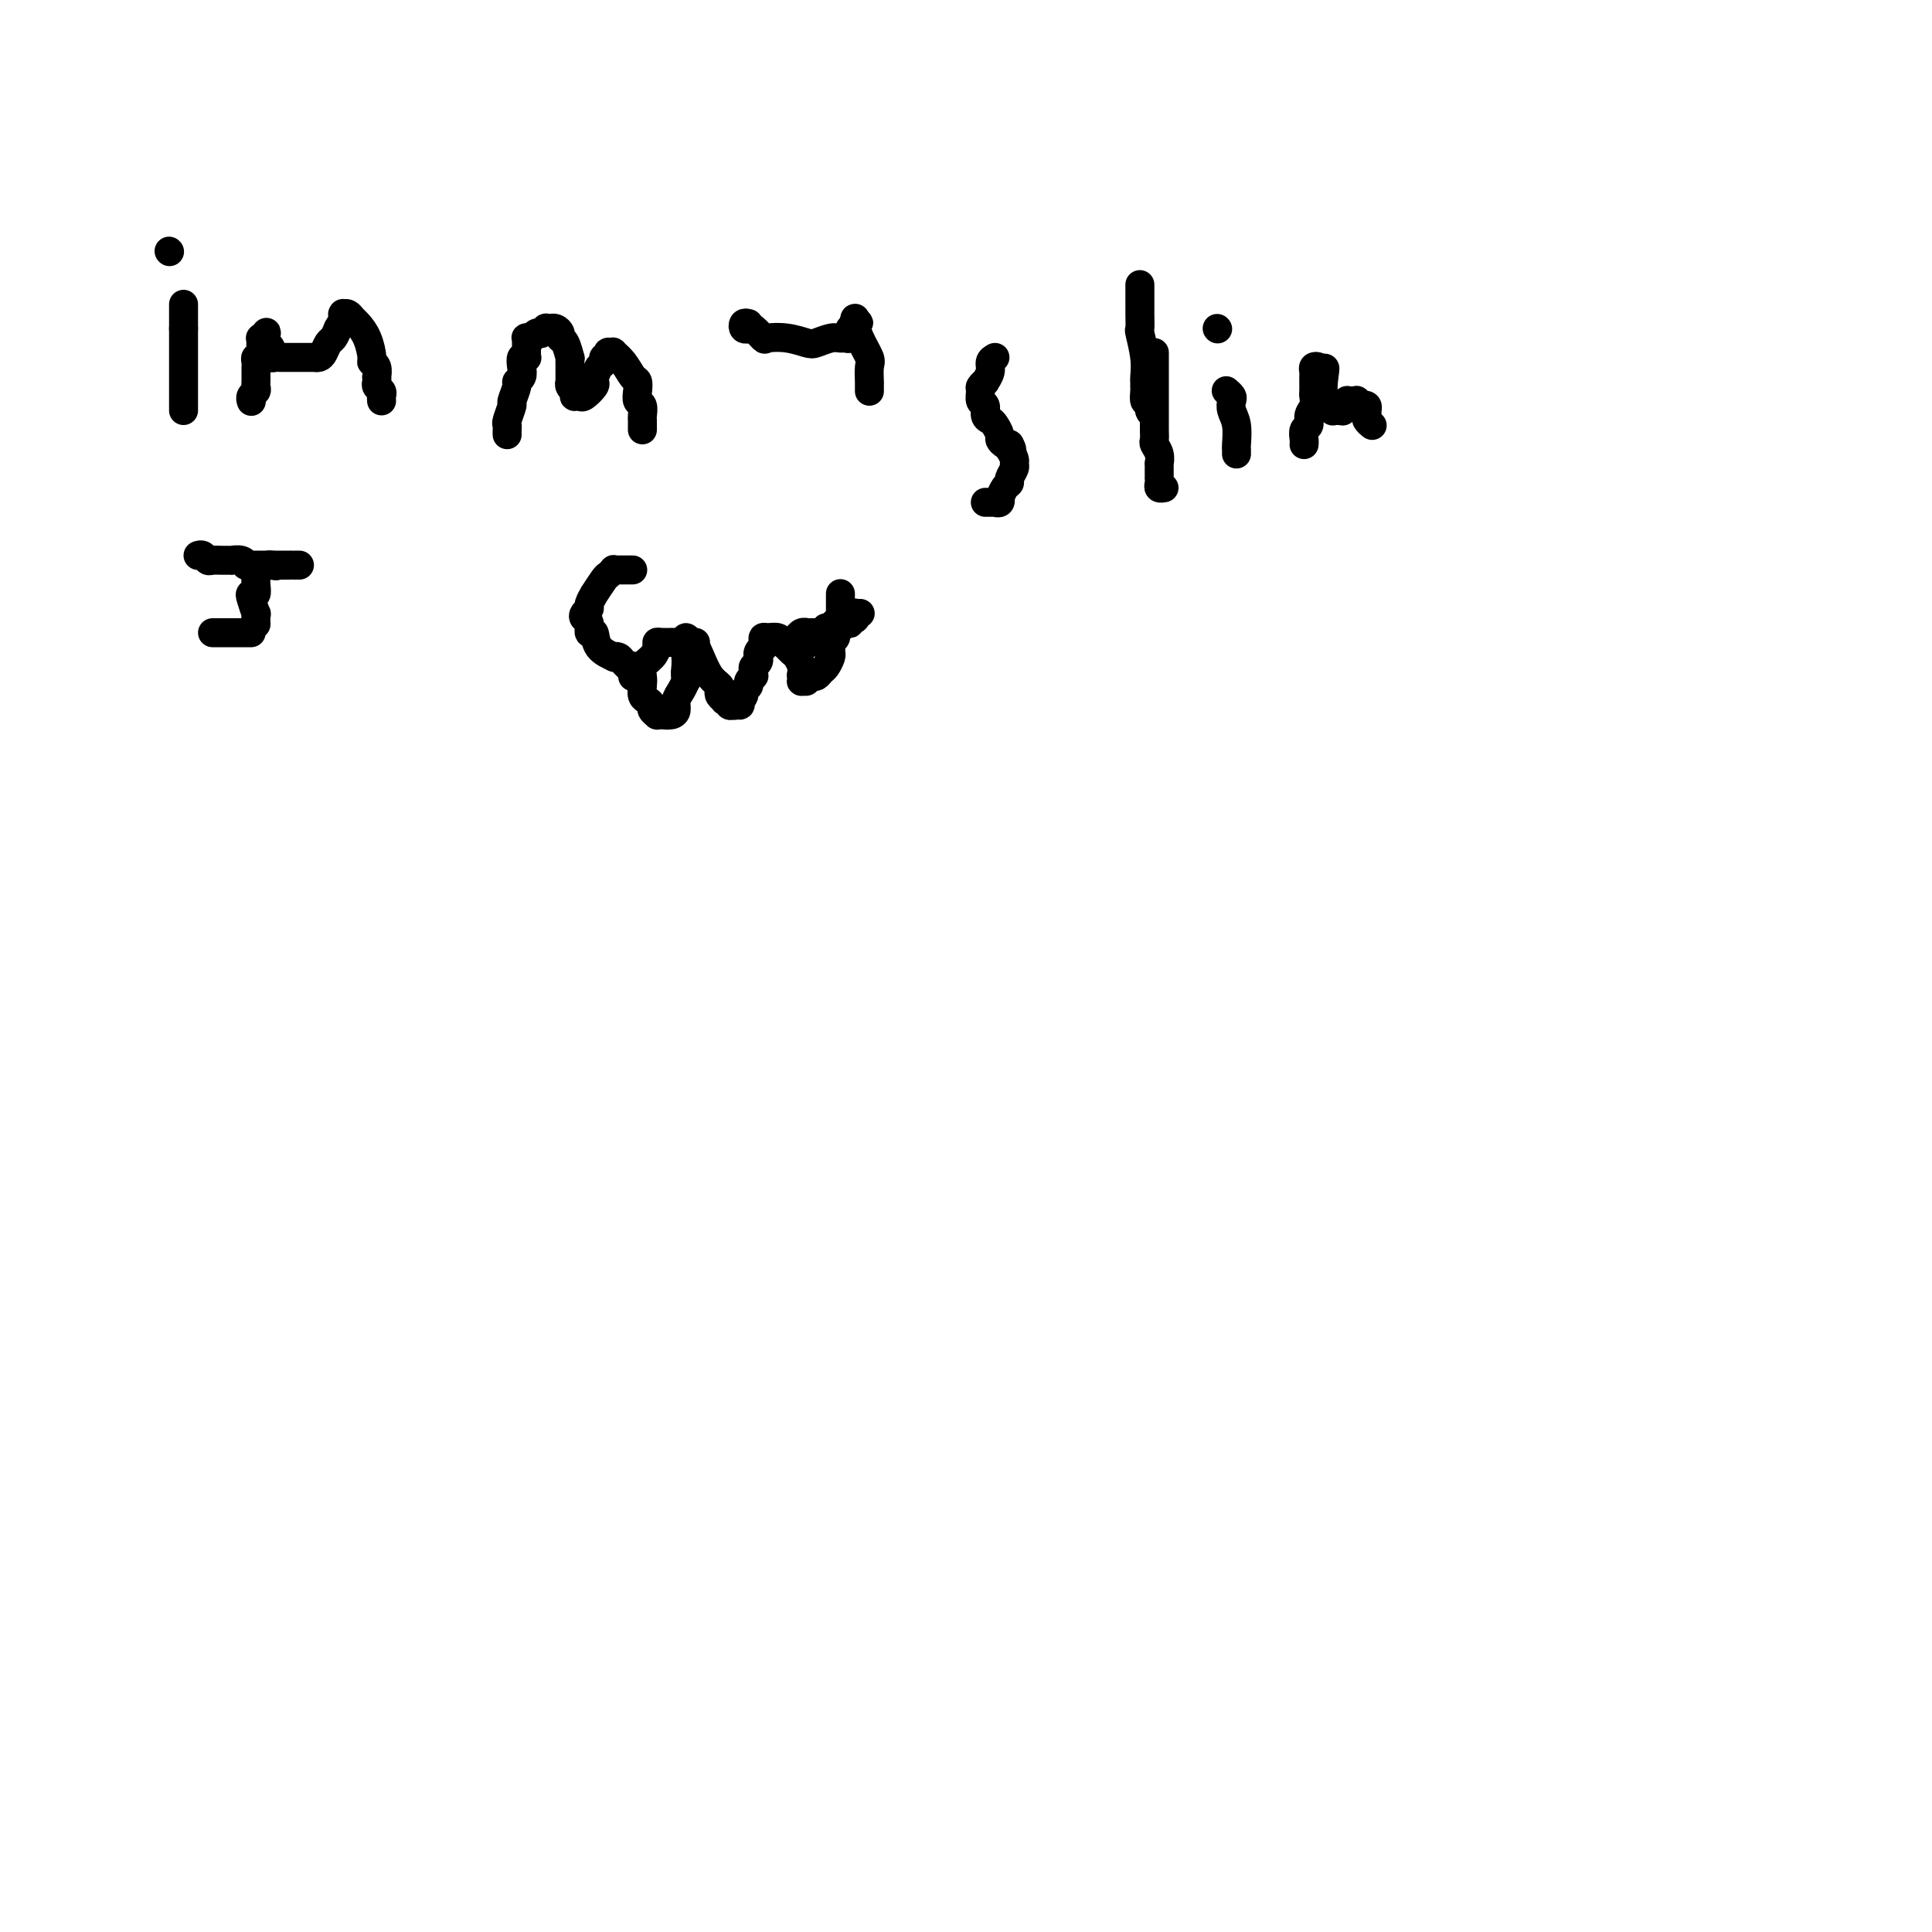 <svg viewBox='0 0 400 400' version='1.1' xmlns='http://www.w3.org/2000/svg' xmlns:xlink='http://www.w3.org/1999/xlink'><g fill='none' stroke='#000000' stroke-width='6' stroke-linecap='round' stroke-linejoin='round'><path d='M38,85c0.000,-0.295 0.000,-0.590 0,-1c0.000,-0.410 0.000,-0.936 0,-1c0.000,-0.064 0.000,0.335 0,0c0.000,-0.335 0.000,-1.403 0,-2c0.000,-0.597 0.000,-0.723 0,-1c0.000,-0.277 0.000,-0.705 0,-1c0.000,-0.295 0.000,-0.456 0,-1c0.000,-0.544 0.000,-1.470 0,-2c0.000,-0.530 0.000,-0.663 0,-1c0.000,-0.337 0.000,-0.879 0,-1c0.000,-0.121 0.000,0.179 0,0c0.000,-0.179 0.000,-0.837 0,-1c0.000,-0.163 0.000,0.168 0,0c-0.000,-0.168 0.000,-0.833 0,-1c0.000,-0.167 0.000,0.166 0,0c-0.000,-0.166 -0.000,-0.832 0,-1c0.000,-0.168 0.000,0.162 0,0c-0.000,-0.162 -0.000,-0.817 0,-1c0.000,-0.183 0.000,0.104 0,0c-0.000,-0.104 -0.000,-0.601 0,-1c0.000,-0.399 0.000,-0.699 0,-1'/><path d='M38,68c0.000,-3.100 0.000,-2.350 0,-2c0.000,0.350 0.000,0.300 0,0c0.000,-0.300 0.000,-0.851 0,-1c0.000,-0.149 0.000,0.104 0,0c0.000,-0.104 0.000,-0.567 0,-1c0.000,-0.433 0.000,-0.838 0,-1c0.000,-0.162 0.000,-0.081 0,0'/><path d='M35,52c0.000,0.000 0.100,0.100 0.1,0.1'/><path d='M52,83c0.030,0.089 0.061,0.177 0,0c-0.061,-0.177 -0.212,-0.621 0,-1c0.212,-0.379 0.789,-0.693 1,-1c0.211,-0.307 0.057,-0.607 0,-1c-0.057,-0.393 -0.015,-0.879 0,-1c0.015,-0.121 0.004,0.123 0,0c-0.004,-0.123 -0.002,-0.611 0,-1c0.002,-0.389 0.004,-0.678 0,-1c-0.004,-0.322 -0.015,-0.678 0,-1c0.015,-0.322 0.057,-0.611 0,-1c-0.057,-0.389 -0.211,-0.879 0,-1c0.211,-0.121 0.789,0.126 1,0c0.211,-0.126 0.057,-0.626 0,-1c-0.057,-0.374 -0.015,-0.622 0,-1c0.015,-0.378 0.004,-0.886 0,-1c-0.004,-0.114 -0.001,0.166 0,0c0.001,-0.166 -0.001,-0.776 0,-1c0.001,-0.224 0.004,-0.060 0,0c-0.004,0.060 -0.015,0.016 0,0c0.015,-0.016 0.056,-0.004 0,0c-0.056,0.004 -0.207,0.001 0,0c0.207,-0.001 0.774,-0.000 1,0c0.226,0.000 0.113,0.000 0,0'/><path d='M55,70c0.403,-2.131 -0.088,-0.960 0,0c0.088,0.960 0.756,1.707 1,2c0.244,0.293 0.066,0.130 0,0c-0.066,-0.130 -0.018,-0.227 0,0c0.018,0.227 0.008,0.779 0,1c-0.008,0.221 -0.012,0.112 0,0c0.012,-0.112 0.041,-0.226 0,0c-0.041,0.226 -0.150,0.793 0,1c0.150,0.207 0.561,0.056 1,0c0.439,-0.056 0.906,-0.015 1,0c0.094,0.015 -0.185,0.004 0,0c0.185,-0.004 0.834,-0.001 1,0c0.166,0.001 -0.152,0.000 0,0c0.152,-0.000 0.773,-0.000 1,0c0.227,0.000 0.060,0.000 0,0c-0.060,-0.000 -0.012,-0.000 0,0c0.012,0.000 -0.012,0.000 0,0c0.012,-0.000 0.061,-0.000 0,0c-0.061,0.000 -0.233,0.000 0,0c0.233,-0.000 0.871,-0.000 1,0c0.129,0.000 -0.250,0.001 0,0c0.250,-0.001 1.128,-0.002 2,0c0.872,0.002 1.739,0.008 2,0c0.261,-0.008 -0.085,-0.029 0,0c0.085,0.029 0.600,0.107 1,0c0.400,-0.107 0.685,-0.400 1,-1c0.315,-0.600 0.662,-1.508 1,-2c0.338,-0.492 0.668,-0.569 1,-1c0.332,-0.431 0.666,-1.215 1,-2'/><path d='M70,68c0.845,-1.382 0.958,-1.838 1,-2c0.042,-0.162 0.011,-0.029 0,0c-0.011,0.029 -0.004,-0.044 0,0c0.004,0.044 0.004,0.207 0,0c-0.004,-0.207 -0.012,-0.784 0,-1c0.012,-0.216 0.044,-0.070 0,0c-0.044,0.070 -0.163,0.065 0,0c0.163,-0.065 0.608,-0.189 1,0c0.392,0.189 0.731,0.691 1,1c0.269,0.309 0.468,0.424 1,1c0.532,0.576 1.396,1.612 2,3c0.604,1.388 0.946,3.128 1,4c0.054,0.872 -0.181,0.878 0,1c0.181,0.122 0.780,0.361 1,1c0.220,0.639 0.063,1.677 0,2c-0.063,0.323 -0.031,-0.068 0,0c0.031,0.068 0.061,0.596 0,1c-0.061,0.404 -0.212,0.683 0,1c0.212,0.317 0.789,0.673 1,1c0.211,0.327 0.057,0.624 0,1c-0.057,0.376 -0.015,0.832 0,1c0.015,0.168 0.004,0.048 0,0c-0.004,-0.048 -0.002,-0.024 0,0'/><path d='M105,90c-0.009,-0.316 -0.018,-0.632 0,-1c0.018,-0.368 0.061,-0.789 0,-1c-0.061,-0.211 -0.228,-0.214 0,-1c0.228,-0.786 0.849,-2.357 1,-3c0.151,-0.643 -0.170,-0.360 0,-1c0.170,-0.640 0.829,-2.203 1,-3c0.171,-0.797 -0.147,-0.826 0,-1c0.147,-0.174 0.757,-0.491 1,-1c0.243,-0.509 0.118,-1.210 0,-2c-0.118,-0.790 -0.228,-1.669 0,-2c0.228,-0.331 0.793,-0.113 1,0c0.207,0.113 0.055,0.122 0,0c-0.055,-0.122 -0.015,-0.376 0,-1c0.015,-0.624 0.003,-1.617 0,-2c-0.003,-0.383 0.003,-0.155 0,0c-0.003,0.155 -0.016,0.239 0,0c0.016,-0.239 0.060,-0.800 0,-1c-0.060,-0.200 -0.223,-0.040 0,0c0.223,0.040 0.833,-0.041 1,0c0.167,0.041 -0.109,0.203 0,0c0.109,-0.203 0.603,-0.772 1,-1c0.397,-0.228 0.699,-0.114 1,0'/><path d='M112,69c0.399,-0.094 -0.103,0.171 0,0c0.103,-0.171 0.813,-0.778 1,-1c0.187,-0.222 -0.147,-0.059 0,0c0.147,0.059 0.774,0.015 1,0c0.226,-0.015 0.050,-0.001 0,0c-0.050,0.001 0.024,-0.010 0,0c-0.024,0.010 -0.147,0.042 0,0c0.147,-0.042 0.565,-0.157 1,0c0.435,0.157 0.887,0.588 1,1c0.113,0.412 -0.113,0.807 0,1c0.113,0.193 0.566,0.184 1,1c0.434,0.816 0.848,2.458 1,3c0.152,0.542 0.041,-0.014 0,0c-0.041,0.014 -0.011,0.600 0,1c0.011,0.400 0.003,0.615 0,1c-0.003,0.385 -0.000,0.940 0,1c0.000,0.060 -0.001,-0.373 0,0c0.001,0.373 0.004,1.554 0,2c-0.004,0.446 -0.015,0.158 0,0c0.015,-0.158 0.057,-0.187 0,0c-0.057,0.187 -0.211,0.590 0,1c0.211,0.410 0.788,0.828 1,1c0.212,0.172 0.060,0.098 0,0c-0.060,-0.098 -0.028,-0.221 0,0c0.028,0.221 0.054,0.784 0,1c-0.054,0.216 -0.186,0.083 0,0c0.186,-0.083 0.691,-0.116 1,0c0.309,0.116 0.423,0.382 1,0c0.577,-0.382 1.617,-1.410 2,-2c0.383,-0.590 0.109,-0.740 0,-1c-0.109,-0.260 -0.055,-0.630 0,-1'/><path d='M123,78c0.626,-1.027 0.689,-1.596 1,-2c0.311,-0.404 0.868,-0.643 1,-1c0.132,-0.357 -0.160,-0.831 0,-1c0.160,-0.169 0.774,-0.031 1,0c0.226,0.031 0.065,-0.044 0,0c-0.065,0.044 -0.033,0.207 0,0c0.033,-0.207 0.067,-0.783 0,-1c-0.067,-0.217 -0.236,-0.076 0,0c0.236,0.076 0.876,0.085 1,0c0.124,-0.085 -0.268,-0.266 0,0c0.268,0.266 1.195,0.978 2,2c0.805,1.022 1.487,2.353 2,3c0.513,0.647 0.855,0.611 1,1c0.145,0.389 0.091,1.203 0,2c-0.091,0.797 -0.221,1.576 0,2c0.221,0.424 0.791,0.492 1,1c0.209,0.508 0.056,1.456 0,2c-0.056,0.544 -0.015,0.685 0,1c0.015,0.315 0.004,0.803 0,1c-0.004,0.197 -0.001,0.104 0,0c0.001,-0.104 0.000,-0.220 0,0c-0.000,0.220 -0.000,0.777 0,1c0.000,0.223 0.000,0.111 0,0'/><path d='M155,67c-0.396,-0.109 -0.792,-0.218 -1,0c-0.208,0.218 -0.227,0.763 0,1c0.227,0.237 0.699,0.168 1,0c0.301,-0.168 0.430,-0.434 1,0c0.570,0.434 1.579,1.567 2,2c0.421,0.433 0.252,0.165 1,0c0.748,-0.165 2.414,-0.226 4,0c1.586,0.226 3.093,0.740 4,1c0.907,0.260 1.213,0.267 2,0c0.787,-0.267 2.053,-0.808 3,-1c0.947,-0.192 1.575,-0.036 2,0c0.425,0.036 0.649,-0.047 1,0c0.351,0.047 0.830,0.223 1,0c0.170,-0.223 0.031,-0.844 0,-1c-0.031,-0.156 0.044,0.155 0,0c-0.044,-0.155 -0.208,-0.776 0,-1c0.208,-0.224 0.788,-0.050 1,0c0.212,0.050 0.057,-0.025 0,0c-0.057,0.025 -0.016,0.150 0,0c0.016,-0.150 0.008,-0.575 0,-1'/><path d='M177,67c1.547,-0.557 0.415,0.051 0,0c-0.415,-0.051 -0.112,-0.762 0,-1c0.112,-0.238 0.032,-0.004 0,0c-0.032,0.004 -0.015,-0.224 0,0c0.015,0.224 0.028,0.898 0,1c-0.028,0.102 -0.099,-0.368 0,0c0.099,0.368 0.366,1.573 1,3c0.634,1.427 1.634,3.075 2,4c0.366,0.925 0.098,1.126 0,2c-0.098,0.874 -0.026,2.420 0,3c0.026,0.580 0.007,0.194 0,0c-0.007,-0.194 -0.002,-0.196 0,0c0.002,0.196 0.001,0.588 0,1c-0.001,0.412 -0.000,0.842 0,1c0.000,0.158 0.000,0.042 0,0c-0.000,-0.042 -0.000,-0.012 0,0c0.000,0.012 0.000,0.006 0,0'/><path d='M206,74c-0.455,0.259 -0.910,0.517 -1,1c-0.090,0.483 0.187,1.189 0,2c-0.187,0.811 -0.836,1.727 -1,2c-0.164,0.273 0.156,-0.097 0,0c-0.156,0.097 -0.789,0.659 -1,1c-0.211,0.341 -0.001,0.459 0,1c0.001,0.541 -0.207,1.506 0,2c0.207,0.494 0.830,0.517 1,1c0.170,0.483 -0.113,1.424 0,2c0.113,0.576 0.621,0.785 1,1c0.379,0.215 0.627,0.436 1,1c0.373,0.564 0.870,1.472 1,2c0.130,0.528 -0.109,0.677 0,1c0.109,0.323 0.565,0.818 1,1c0.435,0.182 0.849,0.049 1,0c0.151,-0.049 0.041,-0.013 0,0c-0.041,0.013 -0.011,0.004 0,0c0.011,-0.004 0.003,-0.001 0,0c-0.003,0.001 -0.002,0.001 0,0'/><path d='M209,92c0.945,1.648 0.307,1.267 0,1c-0.307,-0.267 -0.282,-0.419 0,0c0.282,0.419 0.823,1.408 1,2c0.177,0.592 -0.008,0.787 0,1c0.008,0.213 0.209,0.443 0,1c-0.209,0.557 -0.827,1.441 -1,2c-0.173,0.559 0.098,0.795 0,1c-0.098,0.205 -0.566,0.381 -1,1c-0.434,0.619 -0.835,1.683 -1,2c-0.165,0.317 -0.096,-0.111 0,0c0.096,0.111 0.218,0.762 0,1c-0.218,0.238 -0.775,0.064 -1,0c-0.225,-0.064 -0.116,-0.017 0,0c0.116,0.017 0.241,0.005 0,0c-0.241,-0.005 -0.848,-0.001 -1,0c-0.152,0.001 0.151,0.000 0,0c-0.151,-0.000 -0.758,-0.000 -1,0c-0.242,0.000 -0.121,0.000 0,0'/><path d='M239,73c-0.000,0.551 -0.000,1.102 0,1c0.000,-0.102 0.000,-0.856 0,0c-0.000,0.856 -0.000,3.321 0,5c0.000,1.679 0.000,2.572 0,3c-0.000,0.428 -0.001,0.390 0,1c0.001,0.610 0.004,1.868 0,3c-0.004,1.132 -0.015,2.140 0,3c0.015,0.860 0.057,1.574 0,2c-0.057,0.426 -0.211,0.566 0,1c0.211,0.434 0.789,1.164 1,2c0.211,0.836 0.057,1.778 0,2c-0.057,0.222 -0.015,-0.278 0,0c0.015,0.278 0.003,1.332 0,2c-0.003,0.668 0.003,0.950 0,1c-0.003,0.050 -0.015,-0.130 0,0c0.015,0.130 0.055,0.571 0,1c-0.055,0.429 -0.207,0.846 0,1c0.207,0.154 0.773,0.044 1,0c0.227,-0.044 0.113,-0.022 0,0'/><path d='M236,59c-0.000,-0.006 -0.000,-0.012 0,0c0.000,0.012 0.000,0.042 0,0c-0.000,-0.042 -0.000,-0.156 0,0c0.000,0.156 0.000,0.580 0,1c-0.000,0.420 -0.000,0.835 0,1c0.000,0.165 0.000,0.082 0,0c-0.000,-0.082 -0.000,-0.161 0,0c0.000,0.161 0.000,0.562 0,1c-0.000,0.438 -0.001,0.912 0,1c0.001,0.088 0.004,-0.210 0,0c-0.004,0.210 -0.015,0.928 0,2c0.015,1.072 0.057,2.498 0,3c-0.057,0.502 -0.211,0.081 0,1c0.211,0.919 0.789,3.178 1,5c0.211,1.822 0.057,3.206 0,4c-0.057,0.794 -0.015,0.999 0,1c0.015,0.001 0.003,-0.203 0,0c-0.003,0.203 0.002,0.811 0,1c-0.002,0.189 -0.011,-0.042 0,0c0.011,0.042 0.041,0.358 0,1c-0.041,0.642 -0.155,1.612 0,2c0.155,0.388 0.577,0.194 1,0'/><path d='M238,83c0.309,3.956 0.083,1.844 0,1c-0.083,-0.844 -0.022,-0.422 0,0c0.022,0.422 0.006,0.844 0,1c-0.006,0.156 -0.002,0.044 0,0c0.002,-0.044 0.001,-0.022 0,0'/><path d='M254,81c-0.111,-0.095 -0.222,-0.190 0,0c0.222,0.190 0.777,0.664 1,1c0.223,0.336 0.112,0.534 0,1c-0.112,0.466 -0.226,1.200 0,2c0.226,0.800 0.793,1.665 1,3c0.207,1.335 0.056,3.141 0,4c-0.056,0.859 -0.015,0.770 0,1c0.015,0.230 0.004,0.780 0,1c-0.004,0.220 -0.002,0.110 0,0'/><path d='M252,68c0.000,0.000 0.100,0.100 0.1,0.1'/><path d='M270,92c0.002,-0.015 0.005,-0.031 0,0c-0.005,0.031 -0.016,0.107 0,0c0.016,-0.107 0.061,-0.399 0,-1c-0.061,-0.601 -0.227,-1.513 0,-2c0.227,-0.487 0.845,-0.549 1,-1c0.155,-0.451 -0.155,-1.290 0,-2c0.155,-0.710 0.774,-1.290 1,-2c0.226,-0.710 0.061,-1.548 0,-2c-0.061,-0.452 -0.016,-0.516 0,-1c0.016,-0.484 0.004,-1.387 0,-2c-0.004,-0.613 0.002,-0.936 0,-1c-0.002,-0.064 -0.012,0.129 0,0c0.012,-0.129 0.044,-0.581 0,-1c-0.044,-0.419 -0.166,-0.805 0,-1c0.166,-0.195 0.619,-0.199 1,0c0.381,0.199 0.691,0.599 1,1'/><path d='M274,77c0.615,-2.033 0.151,0.384 0,2c-0.151,1.616 0.011,2.432 0,3c-0.011,0.568 -0.195,0.888 0,1c0.195,0.112 0.770,0.016 1,0c0.230,-0.016 0.114,0.047 0,0c-0.114,-0.047 -0.226,-0.205 0,0c0.226,0.205 0.792,0.773 1,1c0.208,0.227 0.060,0.113 0,0c-0.060,-0.113 -0.030,-0.227 0,0c0.030,0.227 0.060,0.793 0,1c-0.060,0.207 -0.208,0.056 0,0c0.208,-0.056 0.774,-0.015 1,0c0.226,0.015 0.113,0.004 0,0c-0.113,-0.004 -0.226,-0.001 0,0c0.226,0.001 0.793,0.001 1,0c0.207,-0.001 0.056,-0.004 0,0c-0.056,0.004 -0.016,0.015 0,0c0.016,-0.015 0.008,-0.056 0,0c-0.008,0.056 -0.016,0.207 0,0c0.016,-0.207 0.056,-0.774 0,-1c-0.056,-0.226 -0.207,-0.113 0,0c0.207,0.113 0.774,0.226 1,0c0.226,-0.226 0.113,-0.793 0,-1c-0.113,-0.207 -0.226,-0.056 0,0c0.226,0.056 0.793,0.015 1,0c0.207,-0.015 0.056,-0.004 0,0c-0.056,0.004 -0.016,0.001 0,0c0.016,-0.001 0.008,-0.001 0,0'/><path d='M280,83c1.172,0.171 1.102,0.097 1,0c-0.102,-0.097 -0.238,-0.219 0,0c0.238,0.219 0.848,0.777 1,1c0.152,0.223 -0.156,0.112 0,0c0.156,-0.112 0.774,-0.223 1,0c0.226,0.223 0.060,0.780 0,1c-0.060,0.220 -0.012,0.101 0,0c0.012,-0.101 -0.011,-0.185 0,0c0.011,0.185 0.055,0.638 0,1c-0.055,0.362 -0.211,0.633 0,1c0.211,0.367 0.788,0.830 1,1c0.212,0.170 0.061,0.049 0,0c-0.061,-0.049 -0.030,-0.024 0,0'/><path d='M53,119c-0.028,0.618 -0.056,1.235 0,2c0.056,0.765 0.197,1.677 0,2c-0.197,0.323 -0.732,0.055 -1,0c-0.268,-0.055 -0.268,0.101 0,1c0.268,0.899 0.804,2.540 1,3c0.196,0.460 0.053,-0.261 0,0c-0.053,0.261 -0.015,1.503 0,2c0.015,0.497 0.008,0.248 0,0'/><path d='M41,115c0.326,-0.113 0.651,-0.226 1,0c0.349,0.226 0.721,0.793 1,1c0.279,0.207 0.466,0.056 1,0c0.534,-0.056 1.415,-0.015 2,0c0.585,0.015 0.873,0.004 1,0c0.127,-0.004 0.093,-0.002 0,0c-0.093,0.002 -0.245,0.004 0,0c0.245,-0.004 0.888,-0.015 1,0c0.112,0.015 -0.306,0.057 0,0c0.306,-0.057 1.336,-0.211 2,0c0.664,0.211 0.963,0.789 1,1c0.037,0.211 -0.186,0.057 0,0c0.186,-0.057 0.781,-0.015 1,0c0.219,0.015 0.062,0.004 0,0c-0.062,-0.004 -0.028,-0.001 0,0c0.028,0.001 0.050,0.000 0,0c-0.050,-0.000 -0.172,-0.000 0,0c0.172,0.000 0.637,0.000 1,0c0.363,-0.000 0.623,-0.000 1,0c0.377,0.000 0.871,0.000 1,0c0.129,-0.000 -0.106,-0.000 0,0c0.106,0.000 0.553,0.000 1,0'/><path d='M56,117c2.309,0.309 0.583,0.083 0,0c-0.583,-0.083 -0.023,-0.022 1,0c1.023,0.022 2.509,0.006 3,0c0.491,-0.006 -0.013,-0.002 0,0c0.013,0.002 0.542,0.000 1,0c0.458,-0.000 0.845,-0.000 1,0c0.155,0.000 0.077,0.000 0,0'/><path d='M44,131c0.326,0.000 0.652,0.000 1,0c0.348,0.000 0.720,0.000 1,0c0.280,0.000 0.470,0.000 1,0c0.530,0.000 1.400,0.000 2,0c0.600,0.000 0.932,0.000 1,0c0.068,0.000 -0.126,0.000 0,0c0.126,0.000 0.572,0.000 1,0c0.428,0.000 0.836,0.000 1,0c0.164,0.000 0.082,0.000 0,0'/><path d='M131,118c-0.228,0.002 -0.457,0.004 -1,0c-0.543,-0.004 -1.401,-0.015 -2,0c-0.599,0.015 -0.939,0.054 -1,0c-0.061,-0.054 0.156,-0.202 0,0c-0.156,0.202 -0.687,0.754 -1,1c-0.313,0.246 -0.409,0.184 -1,1c-0.591,0.816 -1.679,2.509 -2,3c-0.321,0.491 0.123,-0.219 0,0c-0.123,0.219 -0.814,1.367 -1,2c-0.186,0.633 0.131,0.752 0,1c-0.131,0.248 -0.711,0.624 -1,1c-0.289,0.376 -0.287,0.751 0,1c0.287,0.249 0.859,0.372 1,1c0.141,0.628 -0.149,1.762 0,2c0.149,0.238 0.736,-0.420 1,0c0.264,0.420 0.203,1.919 1,3c0.797,1.081 2.452,1.743 3,2c0.548,0.257 -0.011,0.107 0,0c0.011,-0.107 0.590,-0.173 1,0c0.410,0.173 0.649,0.585 1,1c0.351,0.415 0.815,0.833 1,1c0.185,0.167 0.093,0.084 0,0'/><path d='M130,138c1.155,0.620 1.041,0.170 1,0c-0.041,-0.170 -0.011,-0.059 0,0c0.011,0.059 0.003,0.067 0,0c-0.003,-0.067 -0.001,-0.210 0,0c0.001,0.210 0.000,0.774 0,1c-0.000,0.226 -0.000,0.113 0,0c0.000,-0.113 0.000,-0.226 0,0c-0.000,0.226 -0.000,0.793 0,1c0.000,0.207 0.000,0.056 0,0c-0.000,-0.056 -0.000,-0.015 0,0c0.000,0.015 0.000,0.004 0,0c-0.000,-0.004 -0.000,-0.001 0,0c0.000,0.001 0.000,0.001 0,0'/><path d='M144,133c-0.796,0.000 -1.593,0.000 -2,0c-0.407,-0.000 -0.425,-0.001 -1,0c-0.575,0.001 -1.709,0.002 -2,0c-0.291,-0.002 0.260,-0.009 0,0c-0.260,0.009 -1.331,0.033 -2,0c-0.669,-0.033 -0.936,-0.122 -1,0c-0.064,0.122 0.074,0.455 0,1c-0.074,0.545 -0.360,1.302 -1,2c-0.640,0.698 -1.633,1.339 -2,2c-0.367,0.661 -0.108,1.343 0,2c0.108,0.657 0.066,1.289 0,2c-0.066,0.711 -0.157,1.501 0,2c0.157,0.499 0.563,0.708 1,1c0.437,0.292 0.904,0.666 1,1c0.096,0.334 -0.178,0.626 0,1c0.178,0.374 0.808,0.830 1,1c0.192,0.170 -0.054,0.054 0,0c0.054,-0.054 0.410,-0.045 1,0c0.590,0.045 1.415,0.125 2,0c0.585,-0.125 0.930,-0.456 1,-1c0.070,-0.544 -0.135,-1.300 0,-2c0.135,-0.700 0.610,-1.343 1,-2c0.390,-0.657 0.695,-1.329 1,-2'/><path d='M142,141c0.928,-1.221 0.249,-0.775 0,-1c-0.249,-0.225 -0.067,-1.122 0,-2c0.067,-0.878 0.018,-1.738 0,-2c-0.018,-0.262 -0.005,0.074 0,0c0.005,-0.074 0.001,-0.560 0,-1c-0.001,-0.440 -0.000,-0.836 0,-1c0.000,-0.164 0.000,-0.095 0,0c-0.000,0.095 -0.001,0.217 0,0c0.001,-0.217 0.003,-0.773 0,-1c-0.003,-0.227 -0.012,-0.125 0,0c0.012,0.125 0.044,0.272 0,0c-0.044,-0.272 -0.164,-0.963 0,-1c0.164,-0.037 0.612,0.582 1,1c0.388,0.418 0.717,0.637 1,1c0.283,0.363 0.520,0.871 1,2c0.480,1.129 1.205,2.881 2,4c0.795,1.119 1.662,1.607 2,2c0.338,0.393 0.147,0.693 0,1c-0.147,0.307 -0.251,0.622 0,1c0.251,0.378 0.856,0.819 1,1c0.144,0.181 -0.172,0.102 0,0c0.172,-0.102 0.830,-0.226 1,0c0.170,0.226 -0.150,0.803 0,1c0.150,0.197 0.771,0.015 1,0c0.229,-0.015 0.065,0.139 0,0c-0.065,-0.139 -0.033,-0.569 0,-1'/><path d='M152,145c1.791,1.998 1.269,0.494 1,0c-0.269,-0.494 -0.283,0.023 0,0c0.283,-0.023 0.864,-0.584 1,-1c0.136,-0.416 -0.174,-0.686 0,-1c0.174,-0.314 0.831,-0.673 1,-1c0.169,-0.327 -0.151,-0.623 0,-1c0.151,-0.377 0.773,-0.836 1,-1c0.227,-0.164 0.060,-0.033 0,0c-0.060,0.033 -0.012,-0.032 0,0c0.012,0.032 -0.011,0.162 0,0c0.011,-0.162 0.056,-0.617 0,-1c-0.056,-0.383 -0.212,-0.694 0,-1c0.212,-0.306 0.793,-0.608 1,-1c0.207,-0.392 0.041,-0.875 0,-1c-0.041,-0.125 0.042,0.107 0,0c-0.042,-0.107 -0.208,-0.554 0,-1c0.208,-0.446 0.790,-0.890 1,-1c0.210,-0.110 0.049,0.113 0,0c-0.049,-0.113 0.014,-0.563 0,-1c-0.014,-0.437 -0.106,-0.860 0,-1c0.106,-0.140 0.410,0.004 1,0c0.590,-0.004 1.467,-0.157 2,0c0.533,0.157 0.721,0.623 1,1c0.279,0.377 0.649,0.664 1,1c0.351,0.336 0.682,0.721 1,1c0.318,0.279 0.621,0.453 1,1c0.379,0.547 0.834,1.467 1,2c0.166,0.533 0.045,0.679 0,1c-0.045,0.321 -0.012,0.817 0,1c0.012,0.183 0.003,0.052 0,0c-0.003,-0.052 -0.002,-0.026 0,0'/><path d='M166,140c0.773,1.233 0.206,0.316 0,0c-0.206,-0.316 -0.051,-0.031 0,0c0.051,0.031 -0.001,-0.192 0,0c0.001,0.192 0.057,0.797 0,1c-0.057,0.203 -0.225,0.002 0,0c0.225,-0.002 0.844,0.195 1,0c0.156,-0.195 -0.151,-0.784 0,-1c0.151,-0.216 0.762,-0.061 1,0c0.238,0.061 0.105,0.029 0,0c-0.105,-0.029 -0.182,-0.053 0,0c0.182,0.053 0.623,0.183 1,0c0.377,-0.183 0.690,-0.679 1,-1c0.310,-0.321 0.618,-0.467 1,-1c0.382,-0.533 0.838,-1.452 1,-2c0.162,-0.548 0.028,-0.724 0,-1c-0.028,-0.276 0.049,-0.651 0,-1c-0.049,-0.349 -0.223,-0.671 0,-1c0.223,-0.329 0.844,-0.667 1,-1c0.156,-0.333 -0.154,-0.663 0,-1c0.154,-0.337 0.773,-0.681 1,-1c0.227,-0.319 0.061,-0.611 0,-1c-0.061,-0.389 -0.016,-0.874 0,-1c0.016,-0.126 0.005,0.107 0,0c-0.005,-0.107 -0.002,-0.553 0,-1'/><path d='M174,127c0.464,-1.718 0.124,-0.512 0,0c-0.124,0.512 -0.033,0.330 0,0c0.033,-0.330 0.009,-0.807 0,-1c-0.009,-0.193 -0.002,-0.103 0,0c0.002,0.103 0.001,0.220 0,0c-0.001,-0.220 -0.000,-0.777 0,-1c0.000,-0.223 0.000,-0.111 0,0c-0.000,0.111 -0.000,0.222 0,0c0.000,-0.222 0.000,-0.778 0,-1c-0.000,-0.222 -0.000,-0.112 0,0c0.000,0.112 0.000,0.226 0,0c-0.000,-0.226 -0.000,-0.793 0,-1c0.000,-0.207 0.000,-0.056 0,0c-0.000,0.056 -0.000,0.017 0,0c0.000,-0.017 0.000,-0.012 0,0c-0.000,0.012 -0.000,0.031 0,0c0.000,-0.031 0.000,-0.113 0,0c-0.000,0.113 -0.000,0.422 0,1c0.000,0.578 0.000,1.427 0,2c-0.000,0.573 -0.000,0.872 0,1c0.000,0.128 0.000,0.086 0,0c-0.000,-0.086 -0.000,-0.216 0,0c0.000,0.216 0.000,0.780 0,1c-0.000,0.220 0.000,0.098 0,0c0.000,-0.098 0.000,-0.171 0,0c0.000,0.171 0.000,0.585 0,1'/><path d='M174,129c-0.228,0.791 -0.797,0.268 -1,0c-0.203,-0.268 -0.039,-0.282 0,0c0.039,0.282 -0.046,0.859 0,1c0.046,0.141 0.224,-0.155 0,0c-0.224,0.155 -0.849,0.759 -1,1c-0.151,0.241 0.170,0.117 0,0c-0.170,-0.117 -0.833,-0.229 -1,0c-0.167,0.229 0.163,0.797 0,1c-0.163,0.203 -0.818,0.040 -1,0c-0.182,-0.040 0.109,0.042 0,0c-0.109,-0.042 -0.618,-0.207 -1,0c-0.382,0.207 -0.637,0.788 -1,1c-0.363,0.212 -0.833,0.057 -1,0c-0.167,-0.057 -0.031,-0.015 0,0c0.031,0.015 -0.043,0.004 0,0c0.043,-0.004 0.204,-0.001 0,0c-0.204,0.001 -0.773,0.001 -1,0c-0.227,-0.001 -0.114,-0.004 0,0c0.114,0.004 0.227,0.015 0,0c-0.227,-0.015 -0.794,-0.056 -1,0c-0.206,0.056 -0.053,0.207 0,0c0.053,-0.207 0.004,-0.773 0,-1c-0.004,-0.227 0.035,-0.113 0,0c-0.035,0.113 -0.145,0.227 0,0c0.145,-0.227 0.546,-0.793 1,-1c0.454,-0.207 0.962,-0.055 1,0c0.038,0.055 -0.393,0.012 0,0c0.393,-0.012 1.611,0.007 2,0c0.389,-0.007 -0.049,-0.040 0,0c0.049,0.040 0.585,0.154 1,0c0.415,-0.154 0.707,-0.577 1,-1'/><path d='M171,130c0.967,-0.405 0.885,0.084 1,0c0.115,-0.084 0.427,-0.741 1,-1c0.573,-0.259 1.407,-0.121 2,0c0.593,0.121 0.944,0.225 1,0c0.056,-0.225 -0.182,-0.778 0,-1c0.182,-0.222 0.785,-0.112 1,0c0.215,0.112 0.044,0.226 0,0c-0.044,-0.226 0.041,-0.793 0,-1c-0.041,-0.207 -0.207,-0.056 0,0c0.207,0.056 0.788,0.015 1,0c0.212,-0.015 0.057,-0.004 0,0c-0.057,0.004 -0.015,0.001 0,0c0.015,-0.001 0.004,-0.000 0,0c-0.004,0.000 -0.001,0.000 0,0c0.001,-0.000 0.001,-0.000 0,0'/></g>
</svg>
